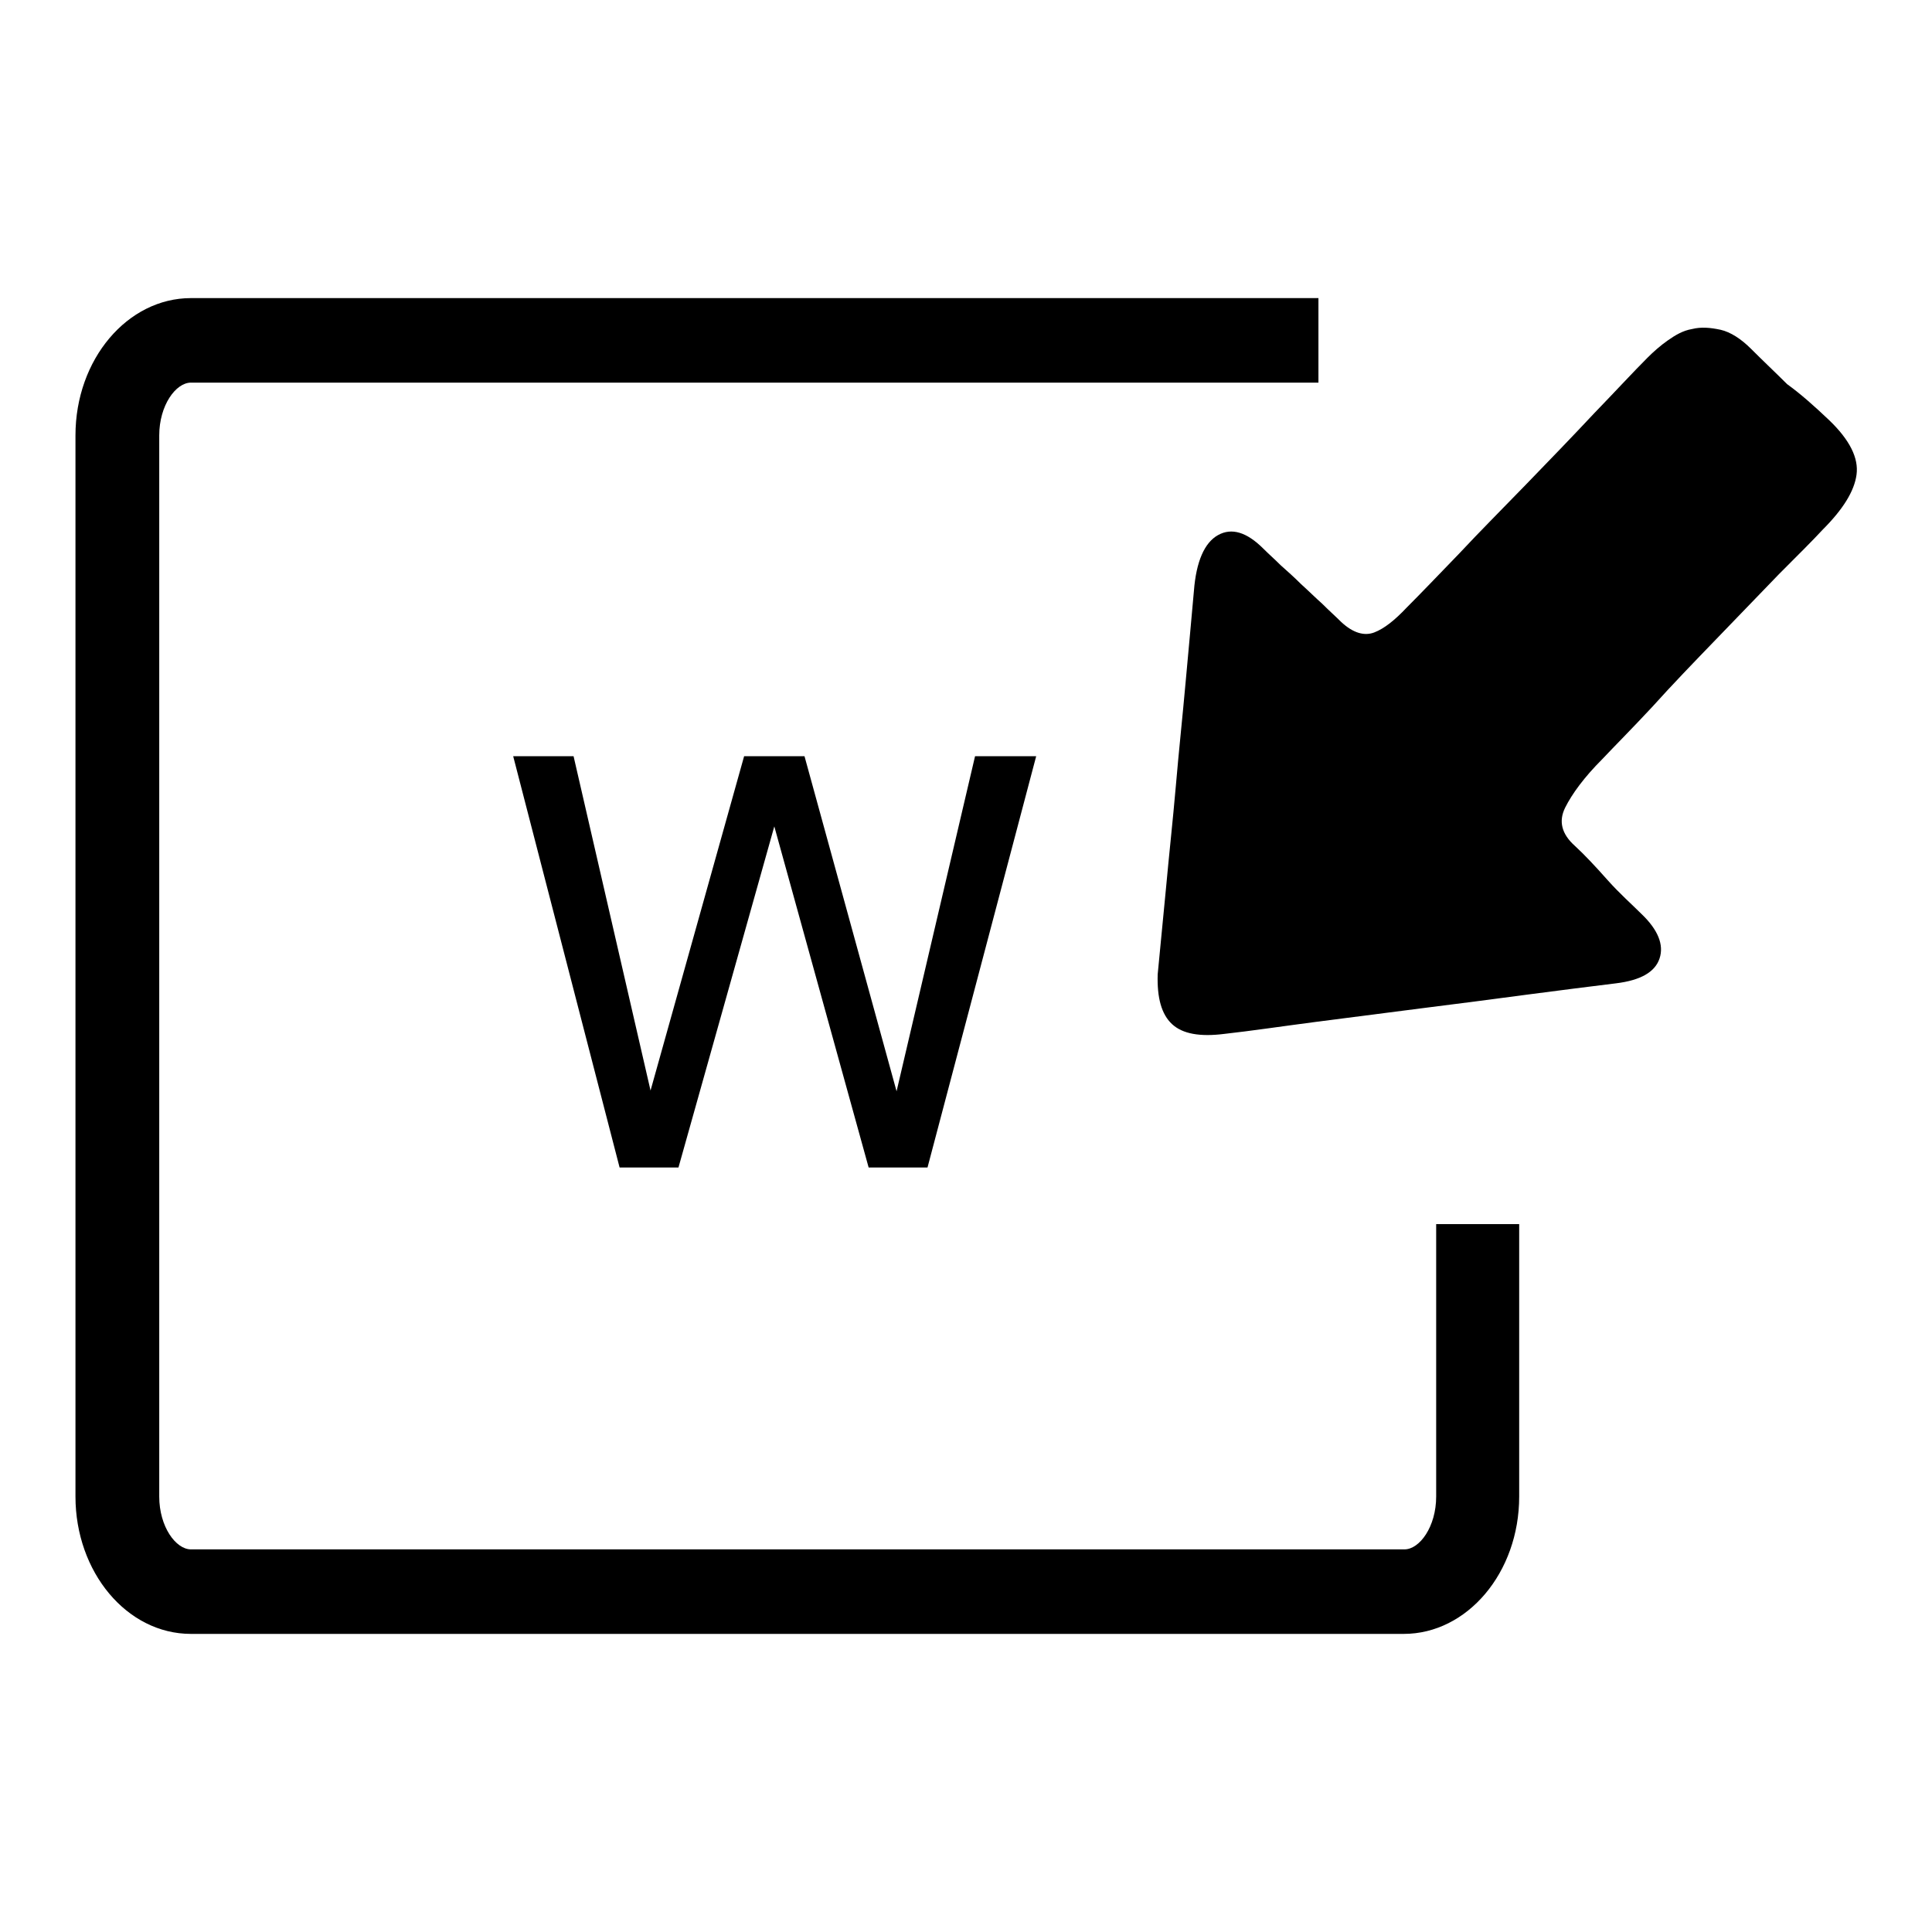 <?xml version="1.0" encoding="utf-8"?>
<!-- Svg Vector Icons : http://www.onlinewebfonts.com/icon -->
<!DOCTYPE svg PUBLIC "-//W3C//DTD SVG 1.1//EN" "http://www.w3.org/Graphics/SVG/1.1/DTD/svg11.dtd">
<svg version="1.1" xmlns="http://www.w3.org/2000/svg" xmlns:xlink="http://www.w3.org/1999/xlink" x="0px" y="0px" viewBox="0 0 256 256" enable-background="new 0 0 256 256" xml:space="preserve">
<g><g><path fill="#000000" d="M190.3,198.3c0,4-2.2,7-4.2,7H25.3c-2,0-4.2-3-4.2-7V57.7c0-4,2.2-7,4.2-7h149.4V39.5H25.3c-8.4,0-15.3,8.1-15.3,18.2v140.6c0,10,6.8,18.2,15.3,18.2H186c8.4,0,15.3-8.1,15.3-18.2v-36.1h-11V198.3L190.3,198.3z"/><path fill="#000000" d="M242.4,55.7c2.7,2.6,3.9,5,3.6,7.2c-0.3,2.2-1.8,4.6-4.5,7.3c-1.2,1.3-3.1,3.2-5.8,5.9c-2.6,2.7-5.4,5.6-8.3,8.6c-2.9,3-5.8,6-8.5,9c-2.7,2.9-5,5.2-6.6,6.9c-2.4,2.4-4,4.6-4.9,6.4c-0.9,1.8-0.5,3.5,1.3,5.1c1.3,1.2,2.7,2.7,4.3,4.5c1.6,1.8,3.2,3.2,4.5,4.5c2.2,2.1,3,4.1,2.4,5.9c-0.6,1.8-2.5,2.9-5.8,3.3c-3.3,0.4-7.2,0.9-11.8,1.5c-4.5,0.6-9.1,1.2-13.9,1.8c-4.7,0.6-9.4,1.2-14,1.8c-4.6,0.6-8.6,1.2-12.2,1.6c-3.2,0.4-5.5,0-6.9-1.3c-1.4-1.3-2-3.5-1.9-6.6c0.3-3.3,0.7-7.1,1.1-11.4c0.4-4.4,0.9-8.9,1.3-13.5c0.4-4.7,0.9-9.3,1.3-13.8c0.4-4.5,0.8-8.6,1.1-12.1c0.3-3.9,1.4-6.4,3.2-7.4c1.8-1,3.8-0.4,6,1.8c0.7,0.7,1.5,1.4,2.3,2.2c0.9,0.8,1.8,1.6,2.7,2.5c1,0.9,1.9,1.8,2.8,2.6c0.9,0.9,1.8,1.7,2.5,2.4c1.6,1.5,3.1,1.9,4.4,1.4c1.3-0.5,2.7-1.6,4.3-3.3c1.8-1.8,4.1-4.2,6.9-7.1c2.8-3,5.8-6,8.9-9.2c3.1-3.2,6.1-6.3,9-9.4c2.9-3,5.2-5.5,7.1-7.4c0.8-0.8,1.7-1.6,2.7-2.3c1-0.7,2-1.3,3.2-1.5c1.2-0.3,2.4-0.2,3.8,0.1c1.3,0.3,2.7,1.2,4,2.5c1.7,1.7,3.3,3.2,4.8,4.7C238.6,52.2,240.4,53.8,242.4,55.7L242.4,55.7L242.4,55.7z"/><path fill="#000000" d="M89.9,154.7h-7.8L68,100.2h8l10.2,44.3l12.4-44.3h8l12.2,44.4l10.4-44.4h8.1l-14.4,54.5h-7.8l-12.5-45.2L89.9,154.7L89.9,154.7z"/></g></g>
</svg>